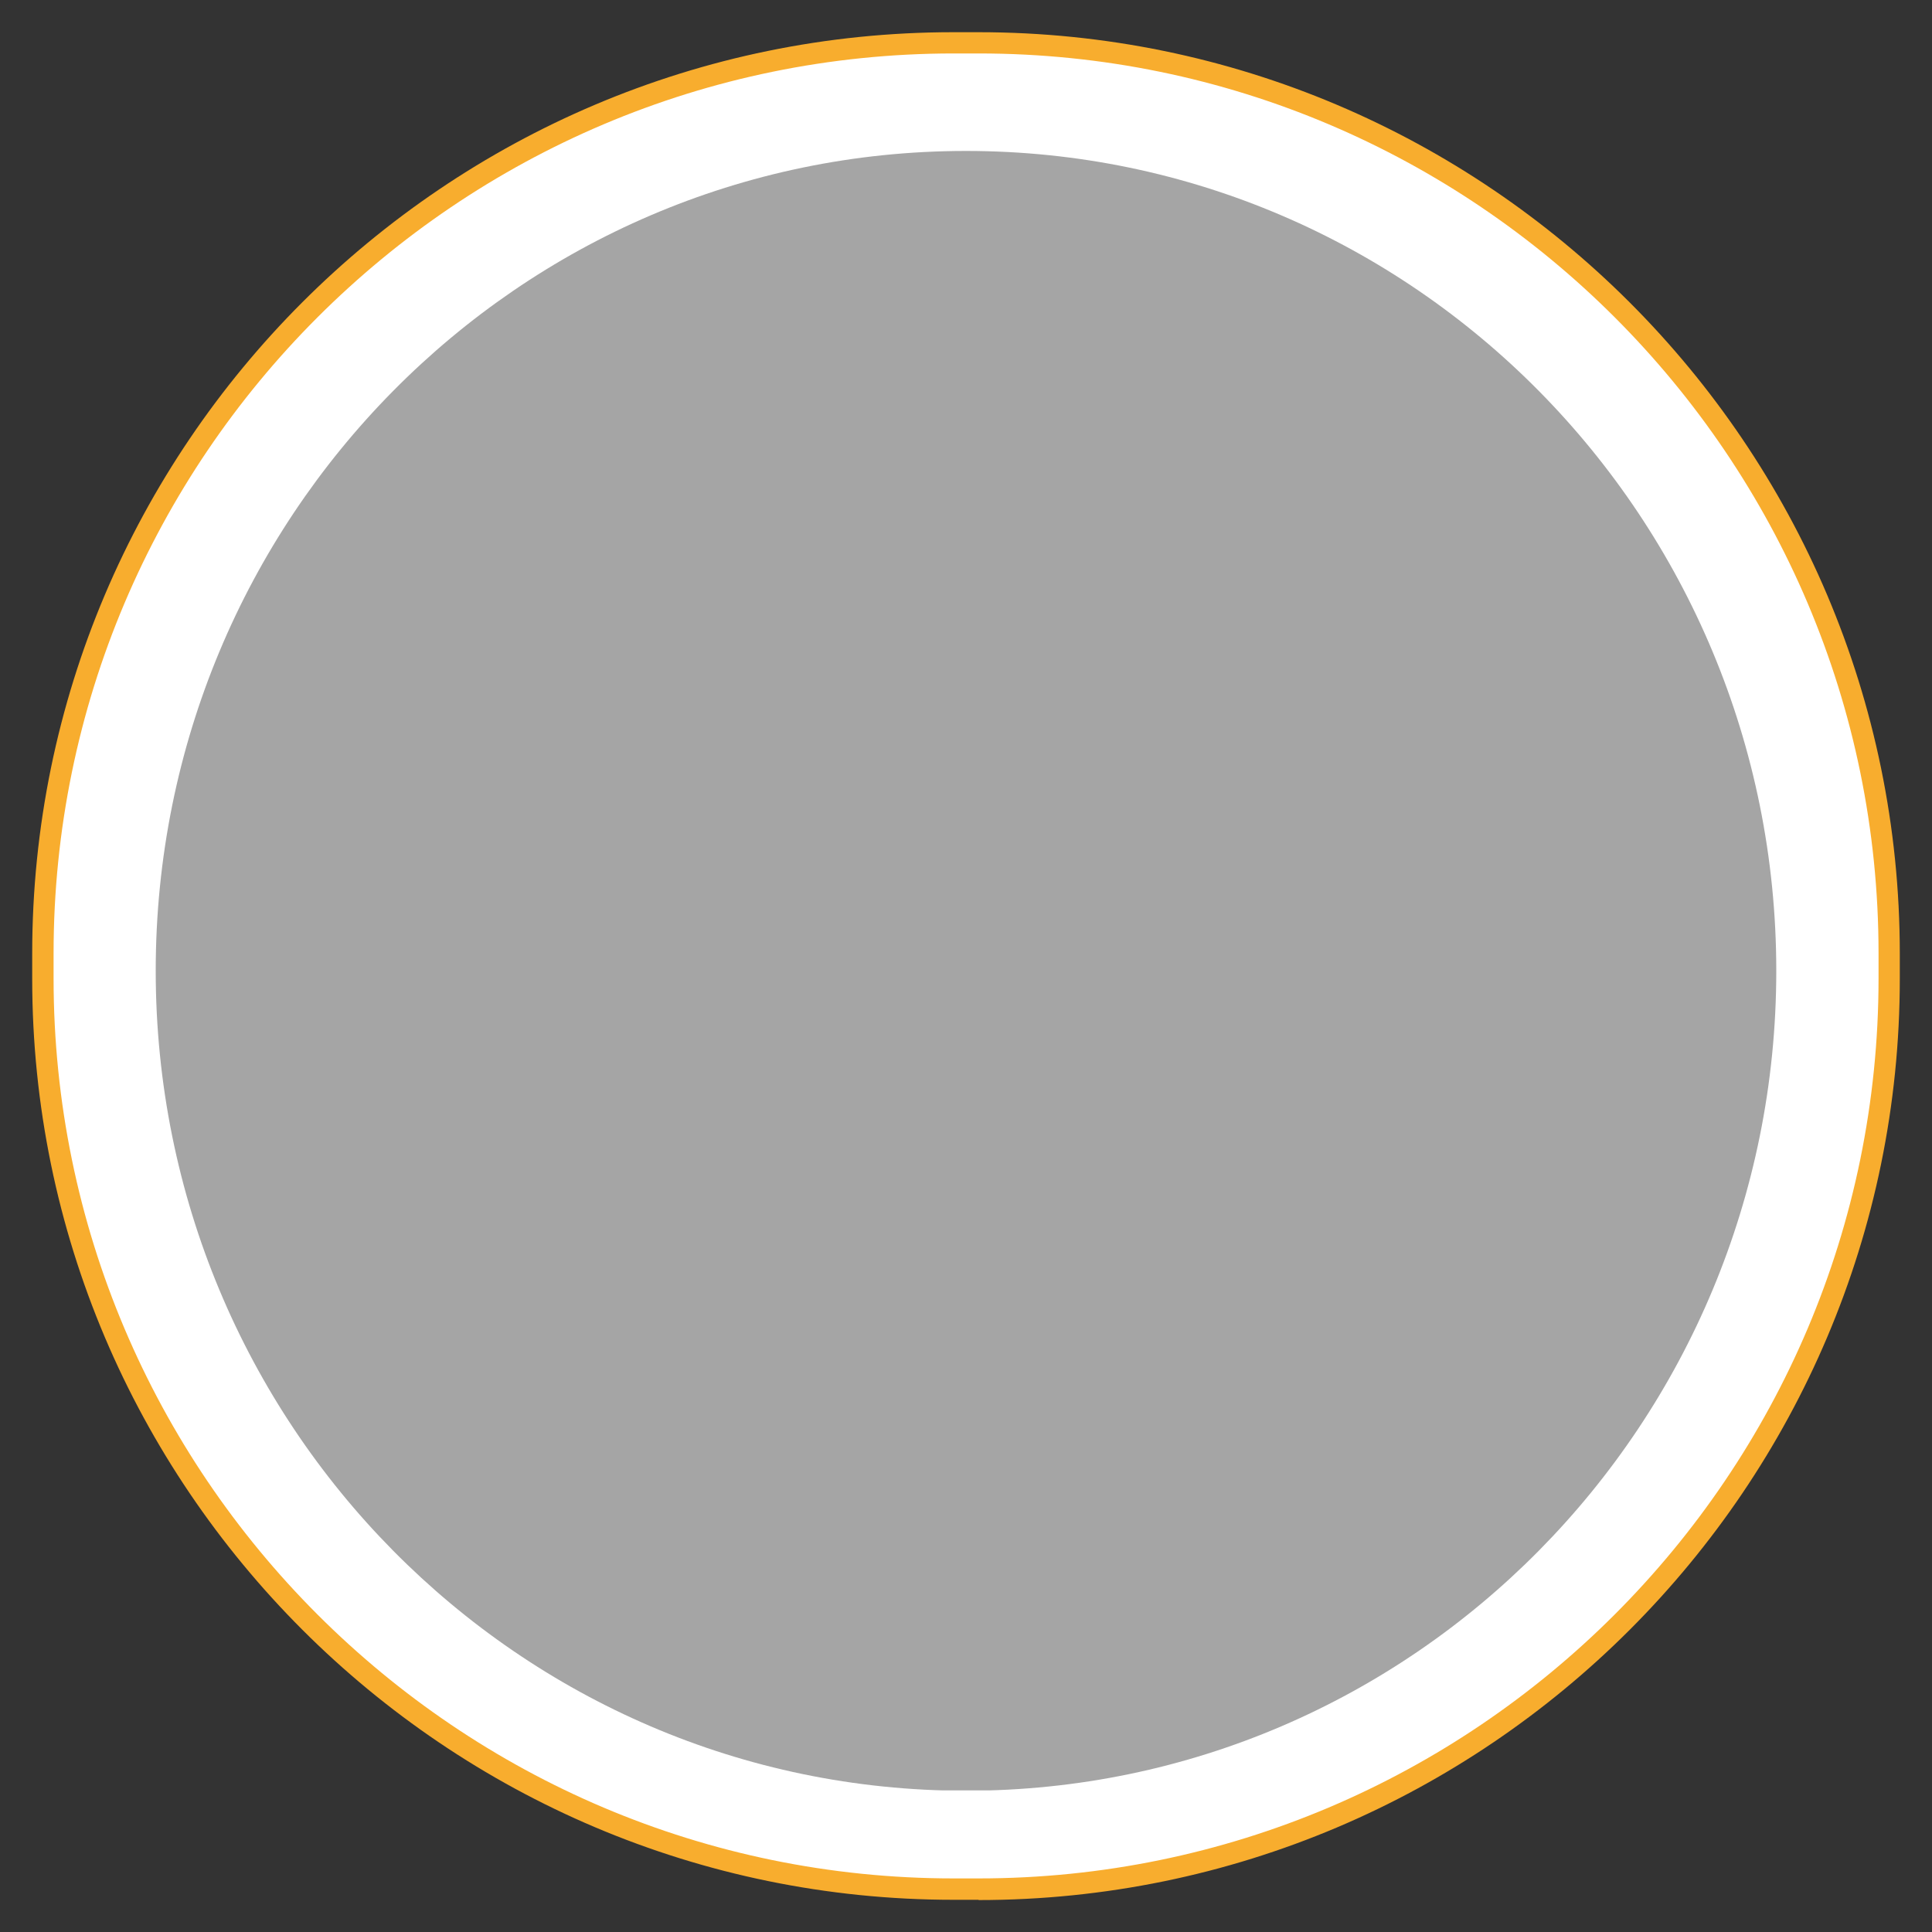 <?xml version="1.0" encoding="UTF-8"?> <svg xmlns="http://www.w3.org/2000/svg" xmlns:xlink="http://www.w3.org/1999/xlink" width="80" zoomAndPan="magnify" viewBox="0 0 60 60" height="80" preserveAspectRatio="xMidYMid meet" version="1.0"><rect x="0" y="0" width="60" height="60" fill="#333333" stroke="none"/><defs><clipPath id="d6c0f86ede"><path d="M 4.836 4.688 L 55.164 4.688 L 55.164 55.801 L 4.836 55.801 Z M 4.836 4.688 " clip-rule="nonzero"></path></clipPath><clipPath id="9ebb3e7537"><path d="M 30 4.688 C 16.102 4.688 4.836 16.086 4.836 30.148 C 4.836 44.211 16.102 55.613 30 55.613 C 43.898 55.613 55.164 44.211 55.164 30.148 C 55.164 16.086 43.898 4.688 30 4.688 Z M 30 4.688 " clip-rule="nonzero"></path></clipPath></defs><path fill="#ffffff" d="M 29.613 1.336 L 30.395 1.336 C 46.012 1.336 58.672 13.992 58.672 29.613 L 58.672 30.395 C 58.672 46.012 46.012 58.672 30.395 58.672 L 29.613 58.672 C 13.992 58.672 1.336 46.012 1.336 30.395 L 1.336 29.613 C 1.336 13.992 13.992 1.336 29.613 1.336 Z M 29.613 1.336 " fill-opacity="1" fill-rule="nonzero"></path><path fill="#f8ad2e" d="M 30.395 59 L 29.613 59 C 13.832 59 1 46.168 1 30.395 L 1 29.613 C 1 13.832 13.832 1 29.605 1 L 30.387 1 C 46.16 1 59 13.832 59 29.613 L 59 30.395 C 59 46.168 46.168 59.008 30.387 59.008 Z M 29.613 1.66 C 14.199 1.664 1.664 14.199 1.664 29.605 L 1.664 30.387 C 1.664 45.793 14.199 58.336 29.613 58.336 L 30.395 58.336 C 45.801 58.336 58.34 45.801 58.34 30.387 L 58.34 29.605 C 58.34 14.199 45.809 1.66 30.395 1.66 Z M 29.613 1.66 " fill-opacity="1" fill-rule="nonzero"></path><path fill="#ffffff" d="M 55.082 30 C 55.082 43.852 43.852 55.082 30 55.082 C 16.148 55.082 4.918 43.852 4.918 30 C 4.918 16.148 16.148 4.918 30 4.918 C 43.852 4.918 55.082 16.148 55.082 30 Z M 55.082 30 " fill-opacity="1" fill-rule="nonzero"></path><g clip-path="url(#d6c0f86ede)"><g clip-path="url(#9ebb3e7537)"><path fill="#a5a5a5" d="M 4.836 4.688 L 55.164 4.688 L 55.164 55.602 L 4.836 55.602 Z M 4.836 4.688 " fill-opacity="1" fill-rule="nonzero"></path></g></g></svg> 
